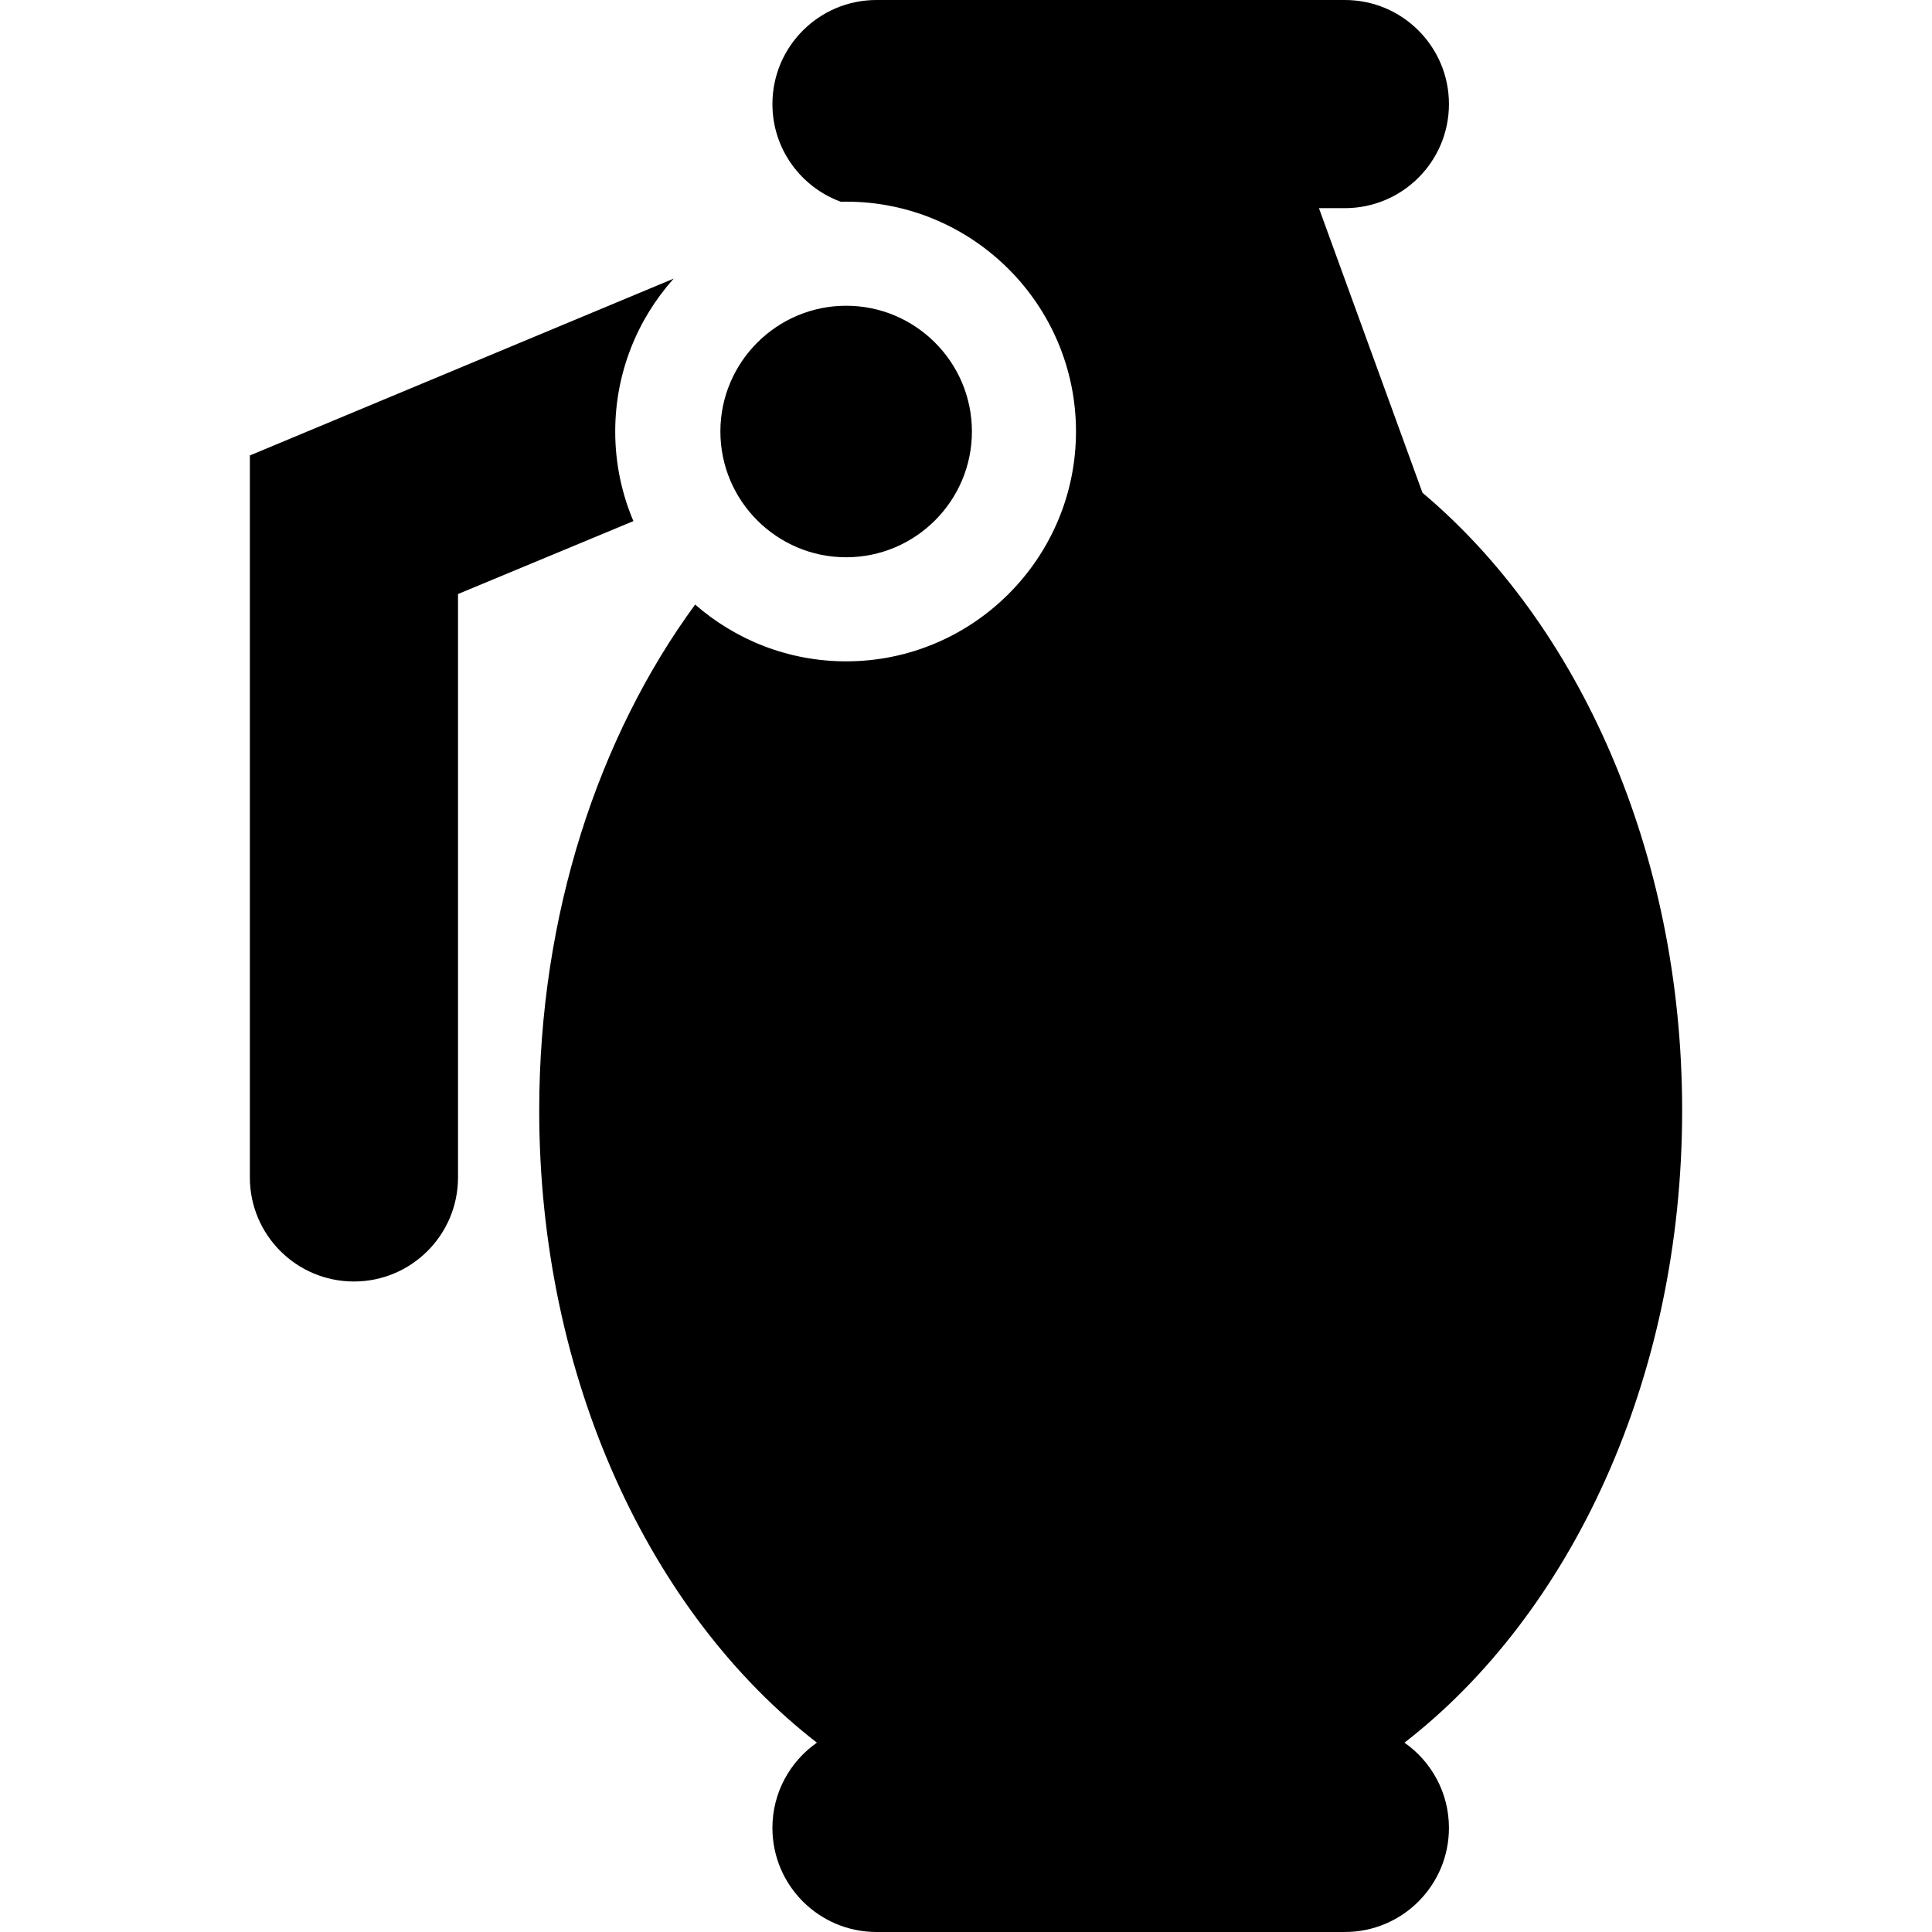 <?xml version="1.0" encoding="iso-8859-1"?>
<!-- Generator: Adobe Illustrator 17.1.0, SVG Export Plug-In . SVG Version: 6.00 Build 0)  -->
<!DOCTYPE svg PUBLIC "-//W3C//DTD SVG 1.1//EN" "http://www.w3.org/Graphics/SVG/1.1/DTD/svg11.dtd">
<svg version="1.1" id="Capa_1" xmlns="http://www.w3.org/2000/svg" xmlns:xlink="http://www.w3.org/1999/xlink" x="0px" y="0px"
	 viewBox="0 0 297 297" style="enable-background:new 0 0 297 297;" xml:space="preserve">
<g>
	<path d="M258.591,170.705c0-39.765-15.888-74.738-39.919-94.955L202.756,32h3.986c8.837,0,16-7.163,16-16s-7.163-16-16-16h-72
		c-8.837,0-16,7.163-16,16c0,6.914,4.393,12.785,10.533,15.021c0.268-0.006,0.532-0.021,0.801-0.021
		c19.482,0,35.333,15.851,35.333,35.333s-15.851,35.333-35.333,35.333c-8.88,0-16.999-3.301-23.213-8.729
		c-14.858,20.291-23.97,47.656-23.97,77.768c0,41.271,17.113,77.383,42.686,97.189c-4.13,2.894-6.837,7.68-6.837,13.105
		c0,8.837,7.163,16,16,16h72c8.837,0,16-7.163,16-16c0-5.426-2.707-10.211-6.836-13.104
		C241.478,248.088,258.591,211.976,258.591,170.705z"/>
	<path d="M103.555,42.834L38.409,70.017V181c0,8.837,7.163,16,16,16s16-7.163,16-16V91.317l26.963-11.21
		c-1.799-4.234-2.796-8.89-2.796-13.773C94.577,57.317,97.976,49.083,103.555,42.834z"/>
	<path d="M130.076,85.667c10.66,0,19.333-8.673,19.333-19.333c0-10.66-8.673-19.333-19.333-19.333
		c-10.66,0-19.333,8.673-19.333,19.333C110.743,76.994,119.416,85.667,130.076,85.667z"/>
</g>
<g>
</g>
<g>
</g>
<g>
</g>
<g>
</g>
<g>
</g>
<g>
</g>
<g>
</g>
<g>
</g>
<g>
</g>
<g>
</g>
<g>
</g>
<g>
</g>
<g>
</g>
<g>
</g>
<g>
</g>
</svg>
